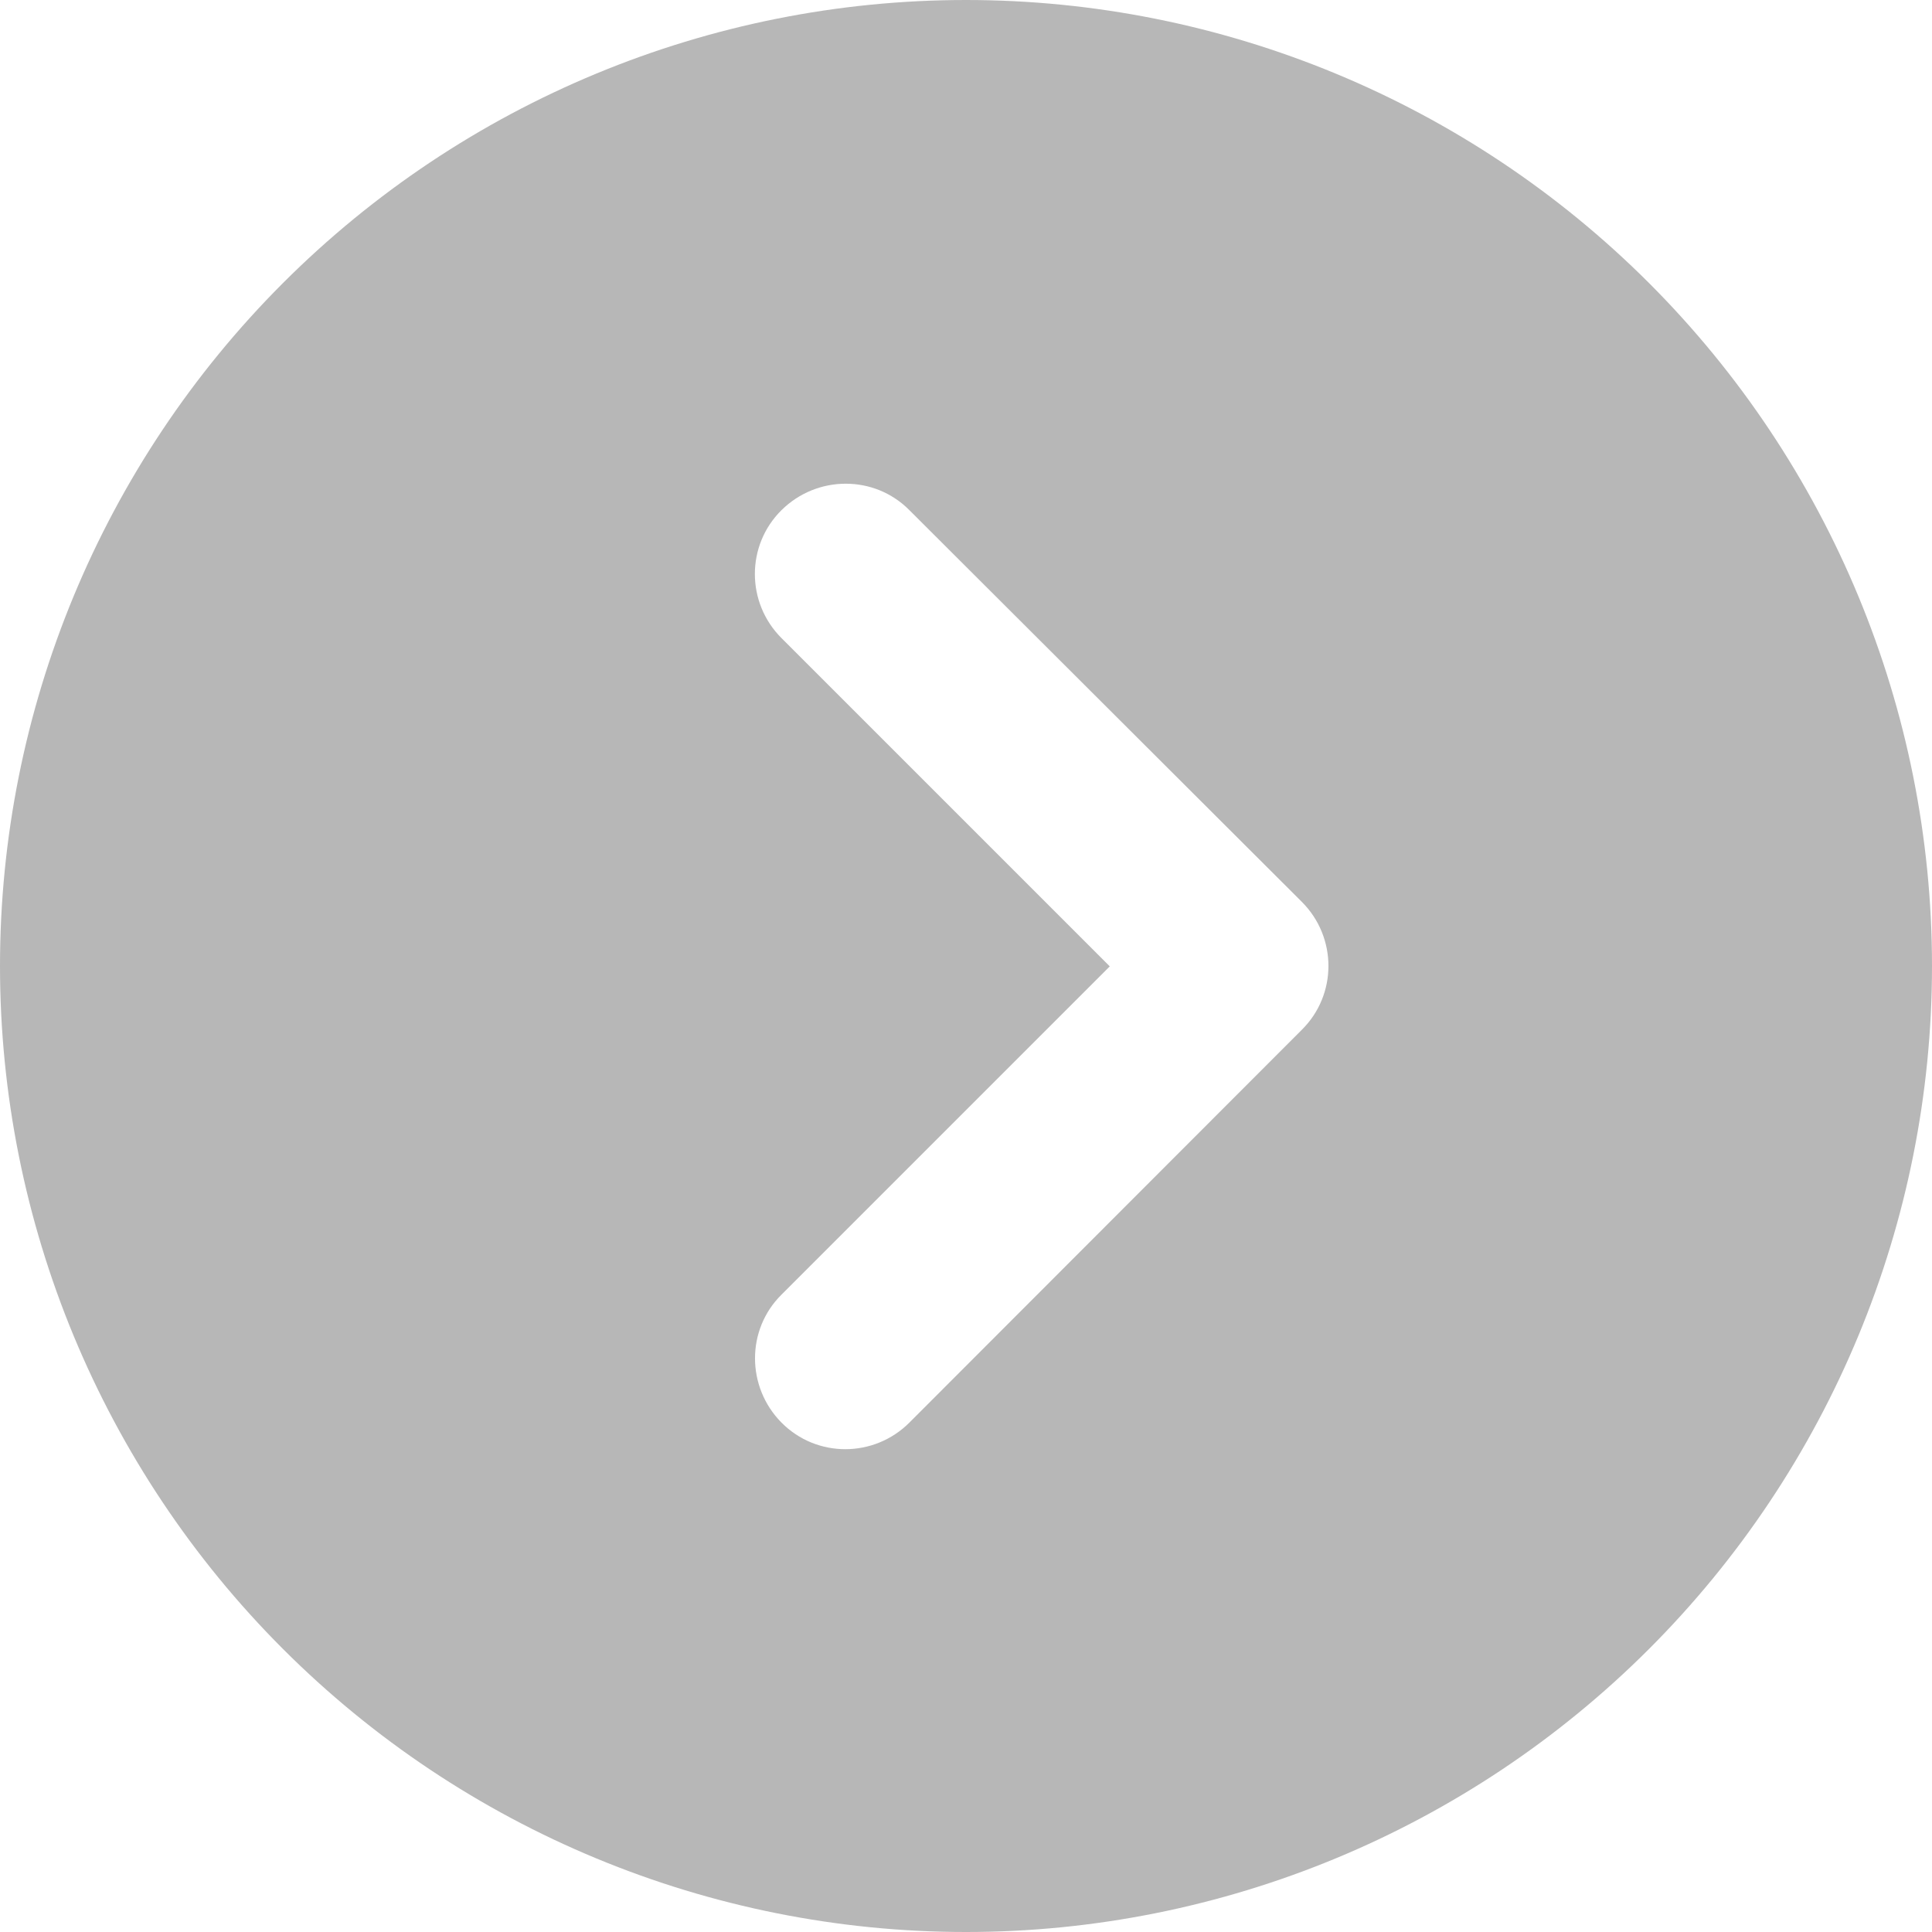 <svg version="1.2" xmlns="http://www.w3.org/2000/svg" viewBox="0 0 512 512" width="100" height="100">
	<title>circle-chevron-down-solid (1)-svg</title>
	<style>
		.s0 { fill: #b7b7b7 } 
	</style>
	<path id="Layer" fill-rule="evenodd" class="s0" d="m75 75c48-48 113.1-75 181-75 67.9 0 133 27 181 75 48 48 75 113.1 75 181 0 67.9-27 133-75 181-48 48-113.1 75-181 75-67.9 0-133-27-181-75-48-48-75-113.1-75-181 0-67.9 27-133 75-181zm270 197.9c9.4-9.3 9.4-24.5 0-33.9l-104-103.8c-9.3-9.4-24.5-9.3-33.9 0-9.4 9.3-9.4 24.5 0 33.9l87 87-87 87c-9.4 9.3-9.3 24.5 0 33.9 9.3 9.4 24.5 9.4 33.9 0z"/>
</svg>